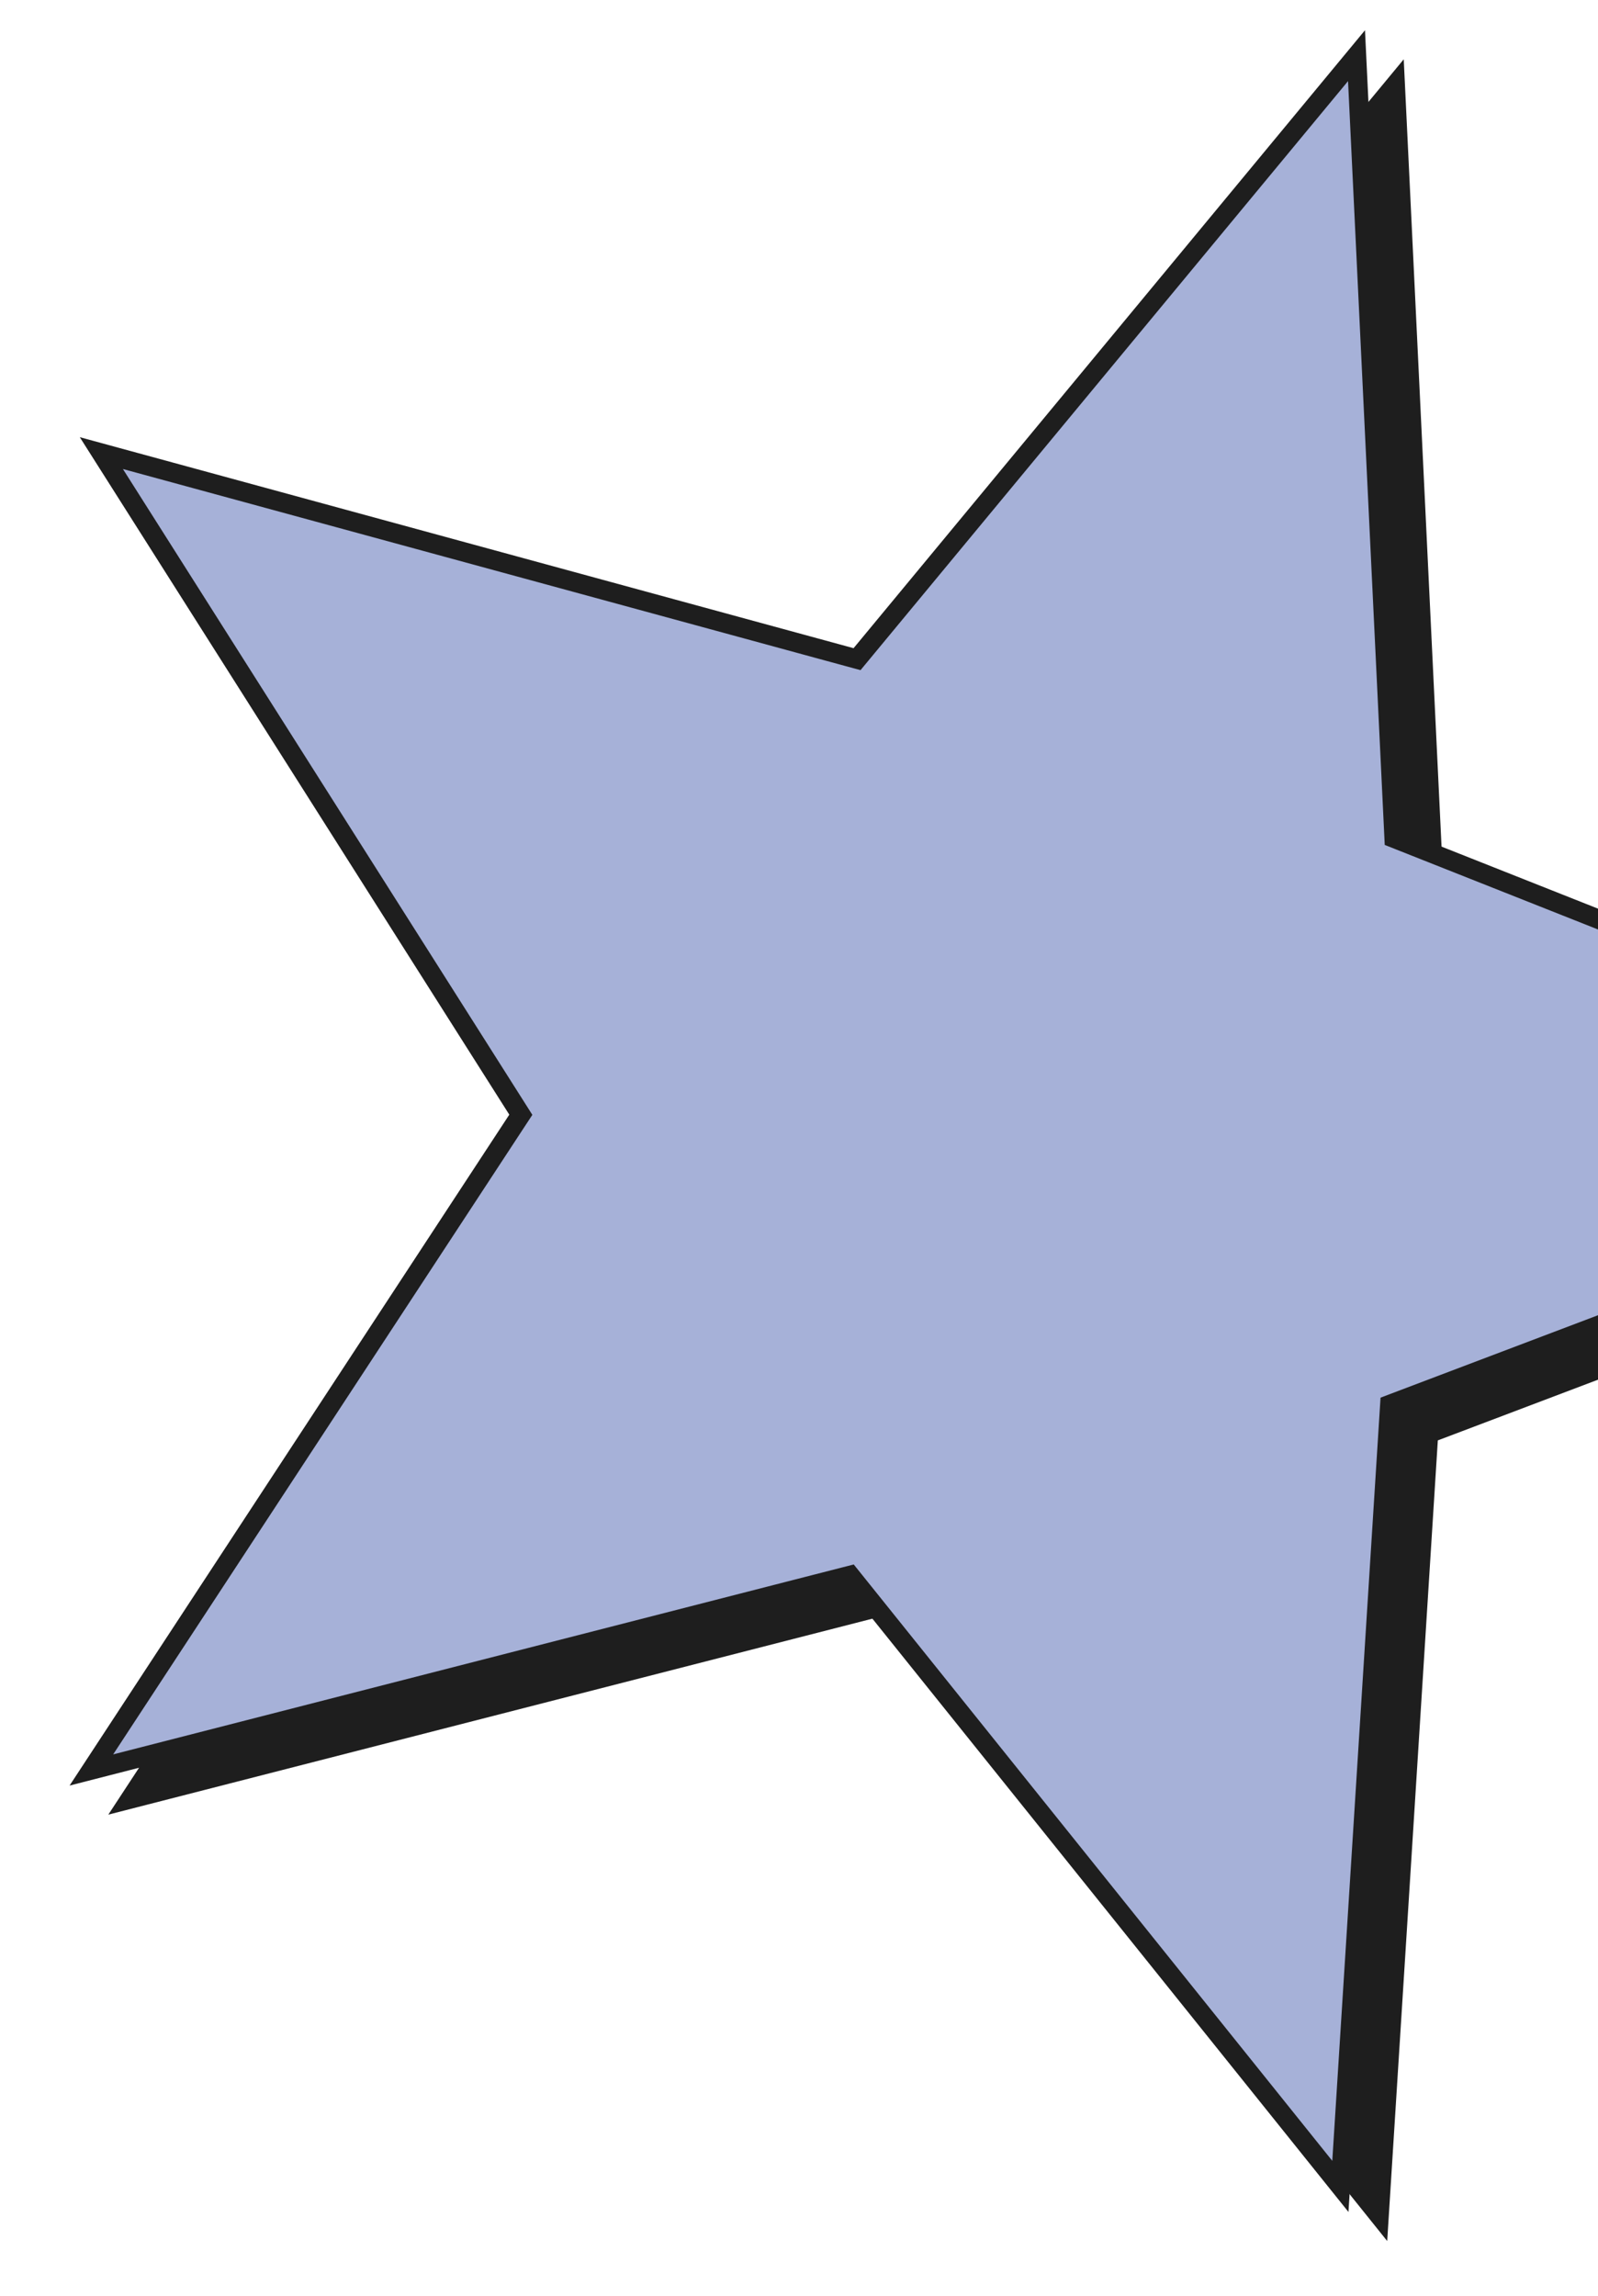 <svg width="165" height="237" viewBox="0 0 165 237" fill="none" xmlns="http://www.w3.org/2000/svg">
<path d="M142.399 228.693L92.18 166.124L91.776 165.621L91.151 165.781L13.435 185.707L57.423 118.611L57.777 118.072L57.432 117.527L14.465 49.772L91.871 70.874L92.493 71.043L92.904 70.547L144.066 8.746L147.916 88.883L147.947 89.527L148.547 89.765L223.133 119.325L148.107 147.751L147.504 147.98L147.463 148.623L142.399 228.693Z" fill="#1E1E1E" stroke="#1E1E1E" stroke-width="2"/>
<path d="M138.399 225.693L88.18 163.124L87.776 162.621L87.151 162.781L9.435 182.707L53.423 115.611L53.777 115.072L53.432 114.527L10.465 46.772L87.871 67.874L88.493 68.043L88.904 67.547L140.066 5.746L143.916 85.883L143.947 86.527L144.547 86.765L219.133 116.325L144.107 144.751L143.504 144.98L143.463 145.623L138.399 225.693Z" fill="#A6B1D8" stroke="#1E1E1E" stroke-width="2"/>
</svg>
